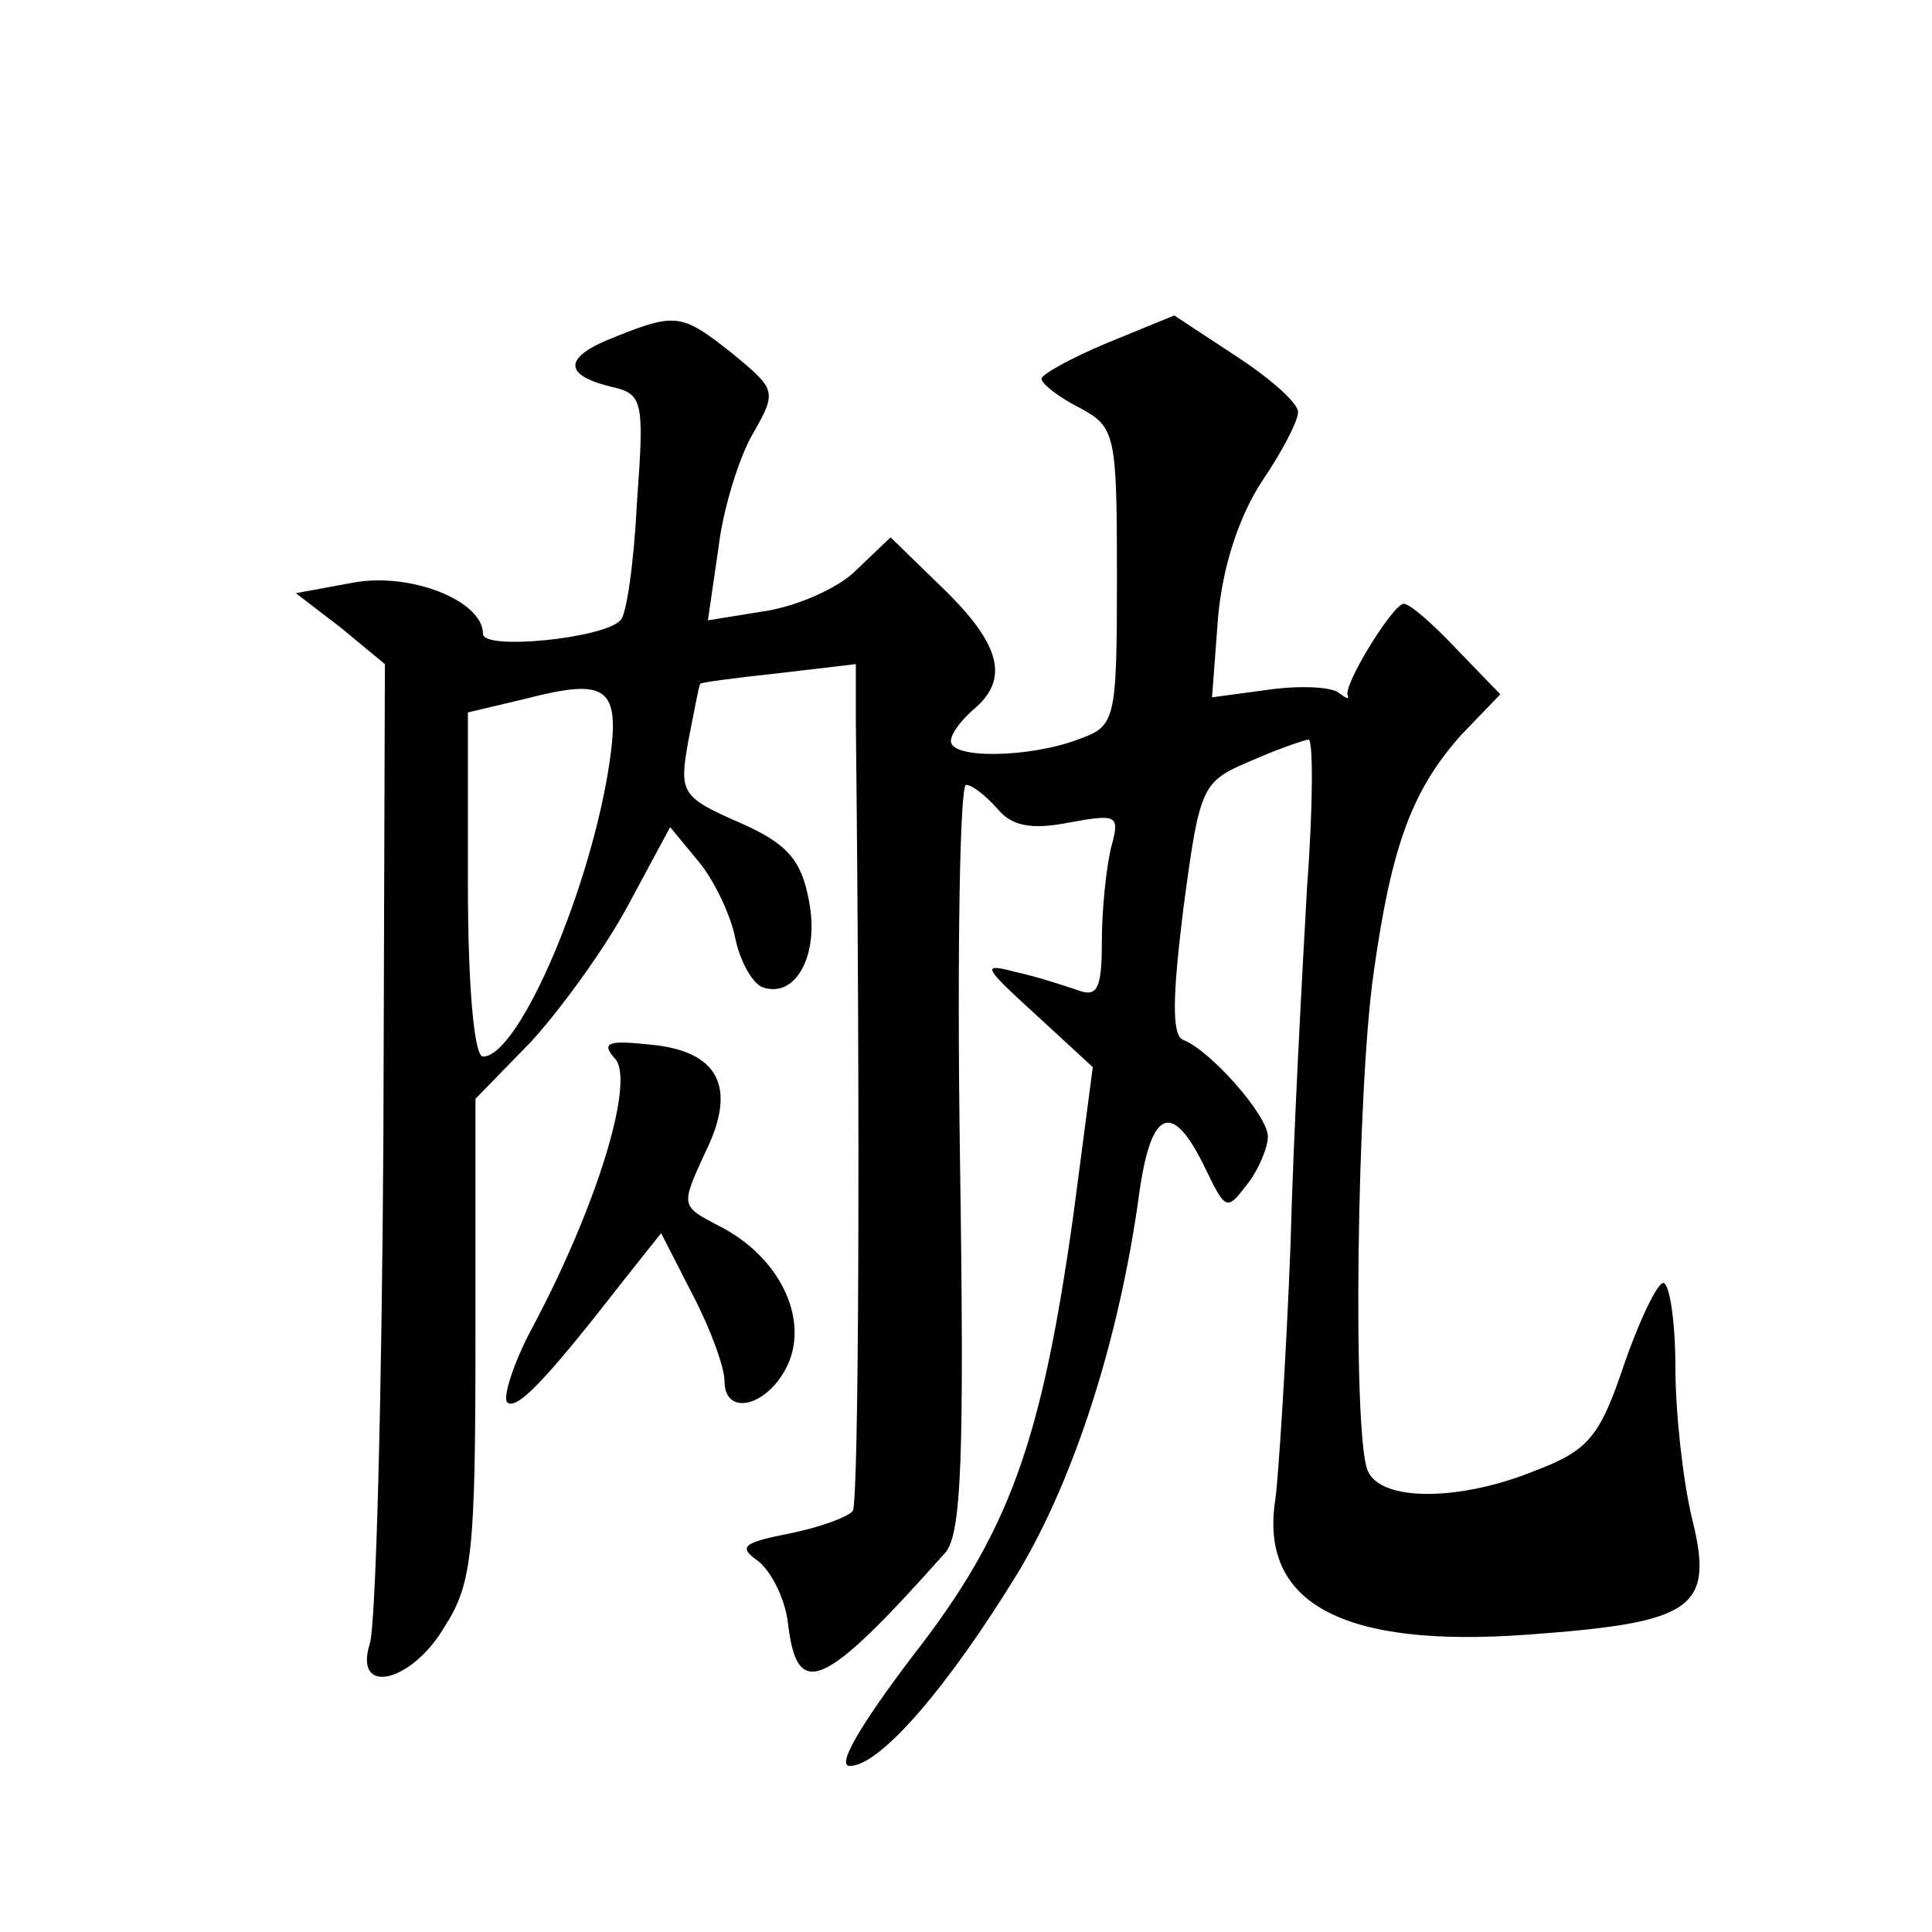 <?xml version="1.0" standalone="no"?>
<!DOCTYPE svg PUBLIC "-//W3C//DTD SVG 20010904//EN"
 "http://www.w3.org/TR/2001/REC-SVG-20010904/DTD/svg10.dtd">
<svg version="1.0" xmlns="http://www.w3.org/2000/svg"
 width="128pt" height="128pt" viewBox="0 0 128 128"
 preserveAspectRatio="xMidYMid meet">
<g transform="translate(0,128) scale(0.1,-0.1)"
fill="#0" stroke="none">
<path d="M408 1057 c-34 -13 -36 -25 -4 -33 22 -5 23 -8 18 -77 -2 -40 -7 -75 -11
-78 -11 -12 -91 -20 -91 -9 0 22 -48 41 -86 34 l-38 -7 30 -23 29 -24 -1 -314 c-1
-172 -5 -323 -9 -335 -11 -35 28 -26 50 12 18 28 20 51 20 190 l0 159 37 38 c20
22 49 62 64 90 l28 52 19 -23 c10 -12 21 -35 24 -50 3 -15 11 -30 18 -33 22 -8
38 21 31 57 -5 27 -14 38 -46 52 -39 17 -40 20 -34 54 4 20 7 37 8 38 1 1 24 4
52 7 l51 6 0 -37 c3 -268 2 -517 -2 -524 -3 -4 -22 -11 -42 -15 -31 -6 -34 -9 -21
-18 9 -7 18 -25 20 -41 6 -52 23 -45 104 46 11 12 13 61 10 262 -2 136 0 247 4
247 4 0 13 -7 21 -16 9 -11 22 -14 47 -9 33 6 34 5 28 -17 -3 -13 -6 -40 -6 -62
0 -31 -3 -37 -16 -32 -9 3 -27 9 -41 12 -23 6 -22 4 13 -28 l38 -35 -13 -99 c-21
-149 -42 -209 -107 -292 -34 -45 -50 -72 -41 -72 20 0 65 52 112 129 37 62 67 155
80 252 8 55 22 60 44 14 13 -27 14 -27 27 -10 8 10 14 25 14 32 0 14 -38 57 -56
64 -8 3 -7 30 0 87 11 82 12 84 45 98 18 8 36 14 38 14 3 0 3 -44 -1 -97 -3 -54
-9 -161 -11 -238 -3 -77 -8 -153 -10 -168 -11 -69 44 -99 167 -90 110 8 124 17
109 77 -6 25 -11 70 -11 100 0 31 -4 56 -8 56 -4 0 -16 -25 -26 -54 -16 -48 -24
-57 -58 -70 -51 -21 -104 -21 -112 0 -10 25 -7 252 4 329 12 86 26 122 58 158 l26
27 -29 30 c-16 17 -31 30 -35 30 -7 0 -41 -55 -37 -61 1 -3 -2 -1 -6 2 -5 4 -26
5 -47 2 l-37 -5 4 53 c3 34 14 67 29 90 13 19 24 40 24 46 0 6 -18 22 -41 37 l-41
27 -44 -18 c-24 -10 -44 -21 -44 -24 0 -3 11 -12 25 -19 24 -13 25 -17 25 -112
0 -97 -1 -99 -26 -108 -32 -12 -84 -13 -84 -1 0 5 7 14 15 21 24 20 18 43 -20 80
l-35 34 -23 -22 c-12 -12 -40 -24 -61 -27 l-37 -6 7 48 c3 26 14 61 23 76 16 28
15 29 -14 53 -33 26 -37 27 -77 11z m-4 -281 c-12 -83 -60 -196 -84 -196 -6 0 -10
48 -10 114 l0 114 38 9 c54 14 63 8 56 -41z M408 578 c12 -16 -12 -96 -55 -177
-13 -24 -20 -47 -17 -50 6 -6 26 15 75 78 l27 34 21 -41 c12 -23 21 -48 21 -57
0 -24 29 -17 42 11 14 31 -6 72 -46 92 -25 13 -25 13 -9 48 22 44 9 68 -37 72 -28
3 -32 1 -22 -10z"/>
</g>
</svg>
